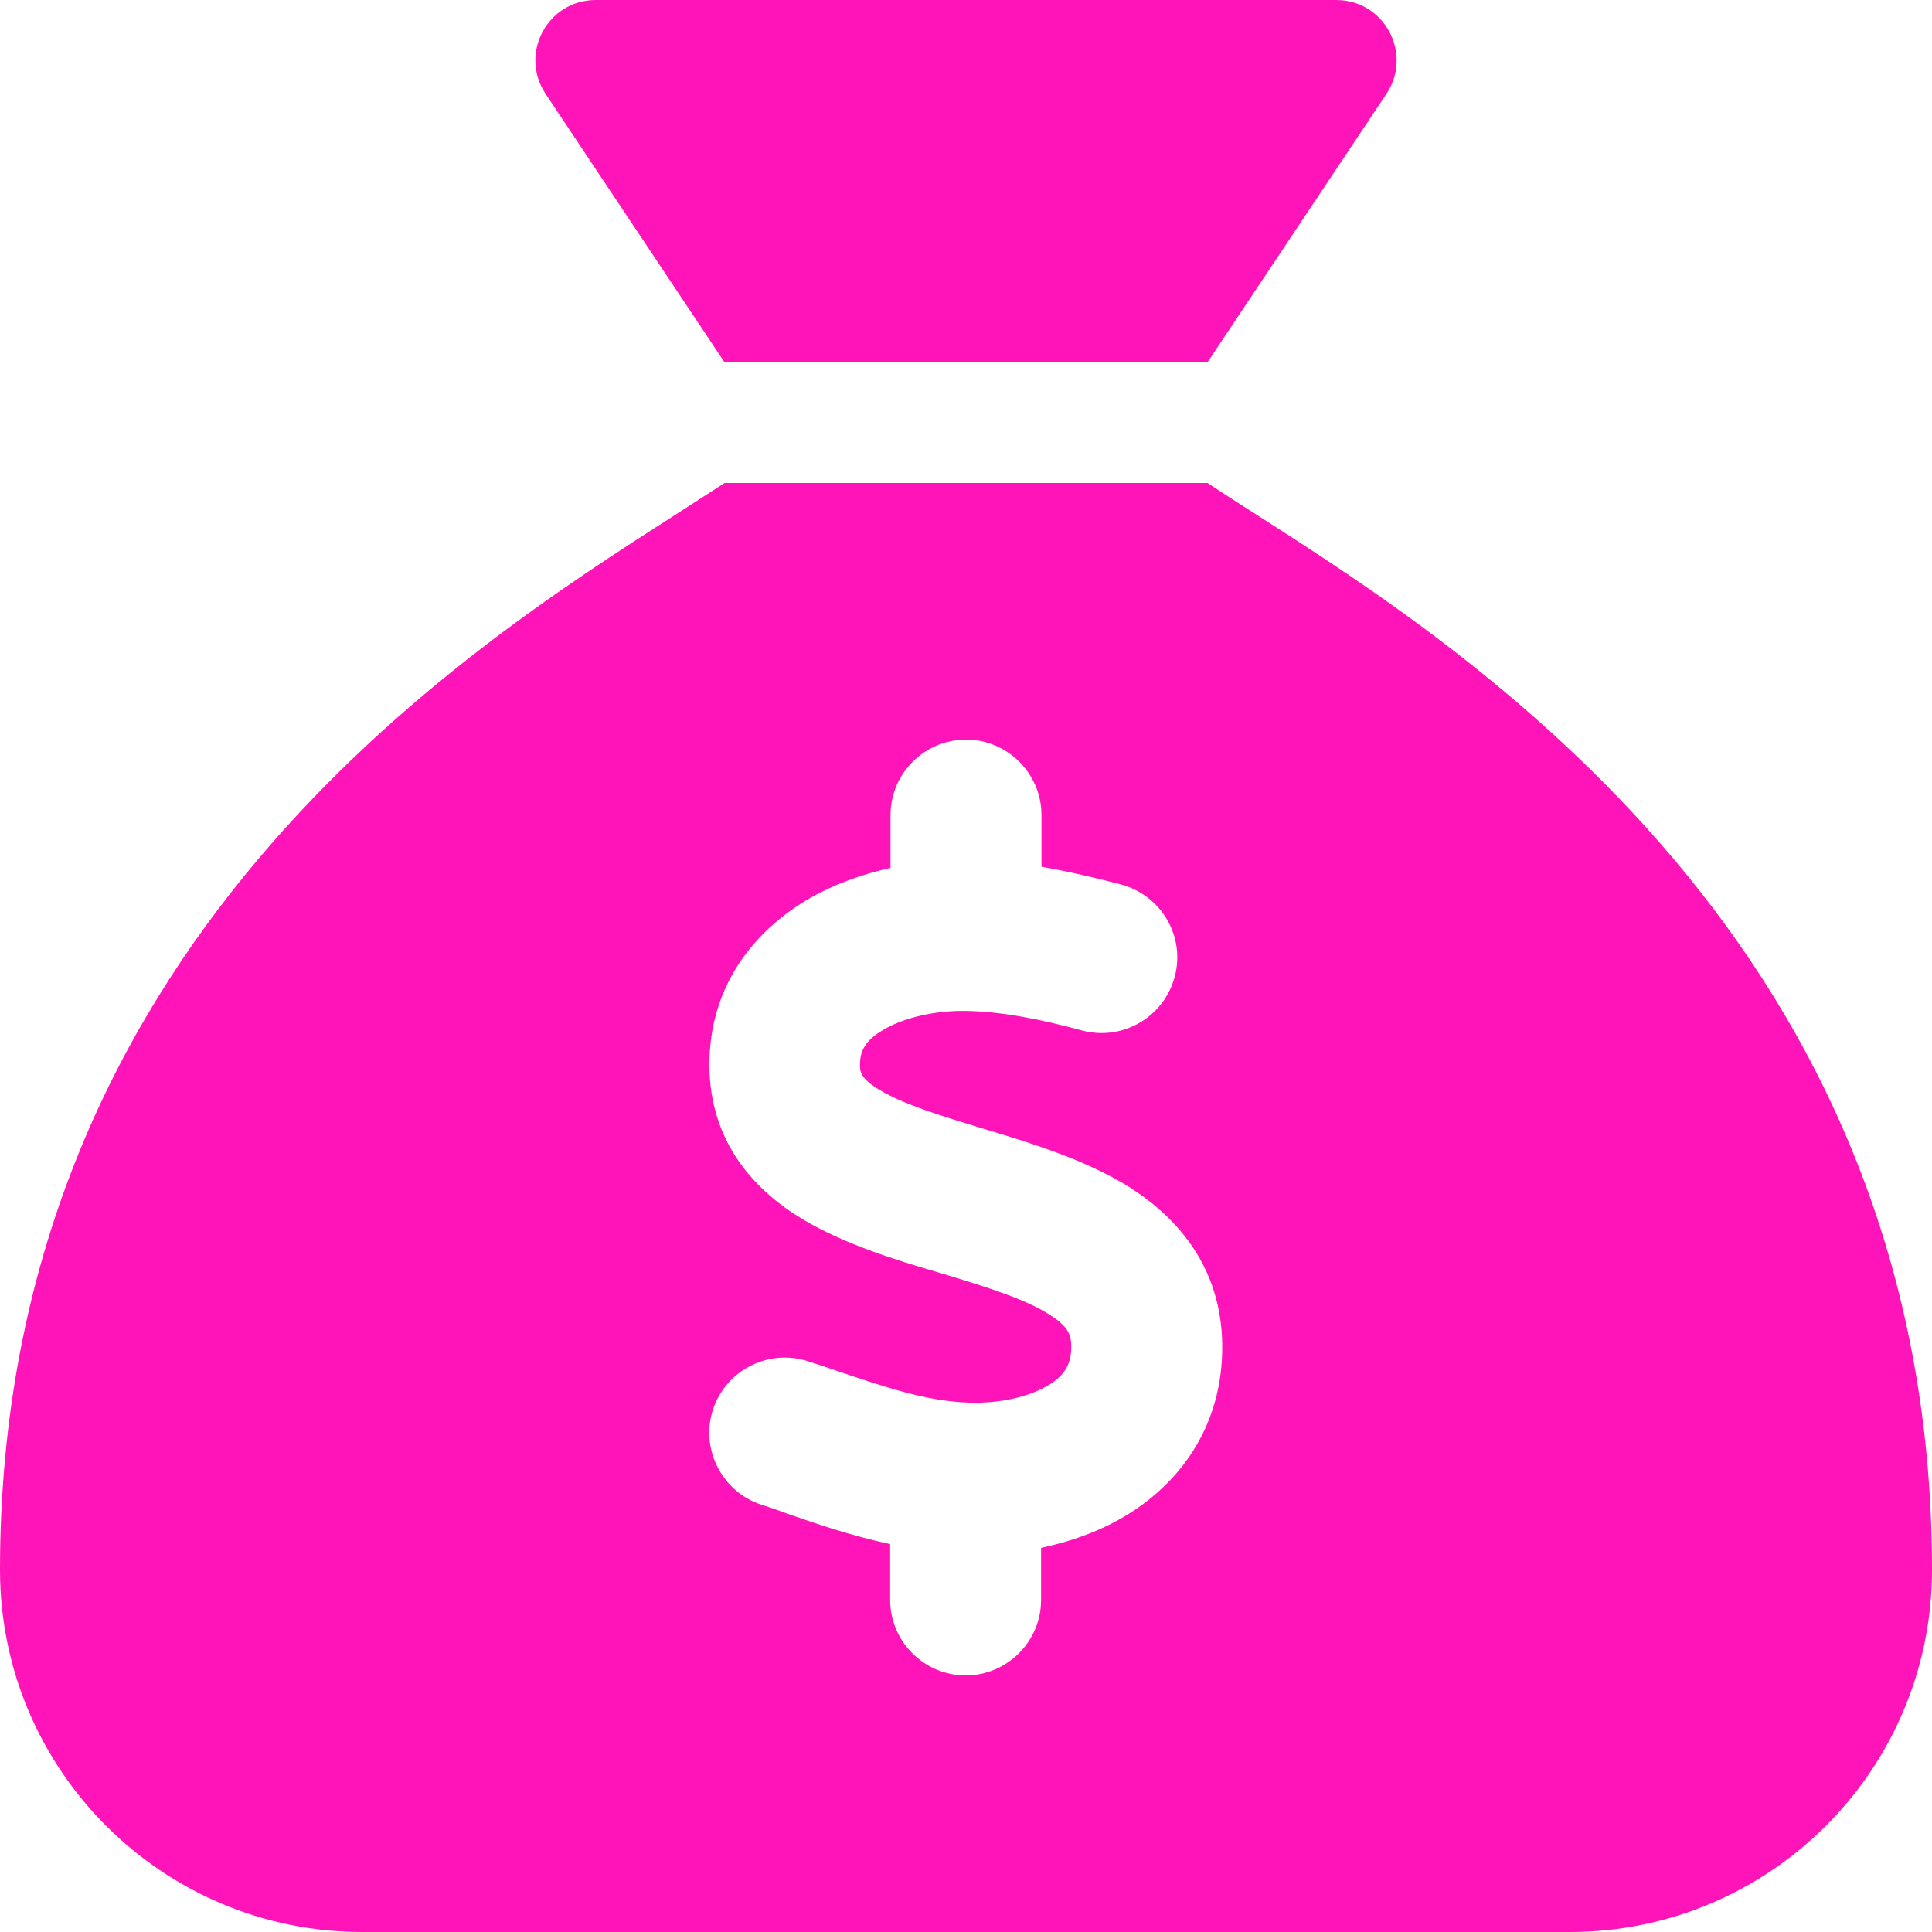 <svg width="58" height="58" viewBox="0 0 58 58" fill="none" xmlns="http://www.w3.org/2000/svg">
<path d="M36.25 10.875H21.75L16.381 2.821C15.576 1.609 16.437 0 17.887 0H40.113C41.563 0 42.424 1.609 41.62 2.821L36.25 10.875ZM21.75 14.5H36.25C36.681 14.783 37.168 15.1 37.723 15.452C44.146 19.564 58 28.422 58 47.125C58 53.129 53.129 58 47.125 58H10.875C4.871 58 0 53.129 0 47.125C0 28.422 13.854 19.564 20.277 15.452C20.821 15.1 21.32 14.783 21.75 14.5ZM31.266 24.469C31.266 23.223 30.246 22.203 29 22.203C27.754 22.203 26.734 23.223 26.734 24.469V26.055C25.873 26.247 25.012 26.553 24.22 27.018C22.645 27.958 21.285 29.6 21.297 31.991C21.308 34.29 22.656 35.74 24.095 36.601C25.341 37.349 26.893 37.825 28.128 38.187L28.32 38.244C29.748 38.674 30.79 39.014 31.492 39.456C32.07 39.818 32.149 40.068 32.16 40.385C32.172 40.951 31.957 41.291 31.492 41.574C30.926 41.925 30.031 42.141 29.068 42.107C27.811 42.061 26.632 41.665 25.092 41.144C24.831 41.053 24.559 40.962 24.276 40.872C23.087 40.475 21.807 41.121 21.41 42.299C21.014 43.477 21.659 44.769 22.837 45.165C23.053 45.233 23.291 45.312 23.529 45.403C24.469 45.732 25.556 46.105 26.723 46.355V48.031C26.723 49.277 27.743 50.297 28.989 50.297C30.235 50.297 31.254 49.277 31.254 48.031V46.468C32.16 46.275 33.067 45.958 33.882 45.448C35.502 44.44 36.726 42.718 36.692 40.351C36.658 38.051 35.366 36.567 33.905 35.638C32.602 34.823 30.971 34.324 29.702 33.939L29.623 33.916C28.173 33.475 27.142 33.157 26.417 32.727C25.828 32.376 25.817 32.172 25.817 31.968C25.817 31.549 25.975 31.232 26.519 30.915C27.131 30.552 28.06 30.337 28.955 30.348C30.042 30.359 31.243 30.597 32.489 30.937C33.701 31.254 34.936 30.541 35.264 29.328C35.593 28.116 34.868 26.882 33.656 26.553C32.919 26.36 32.104 26.168 31.266 26.021V24.469Z" fill="#FF14B9"/>
</svg>
